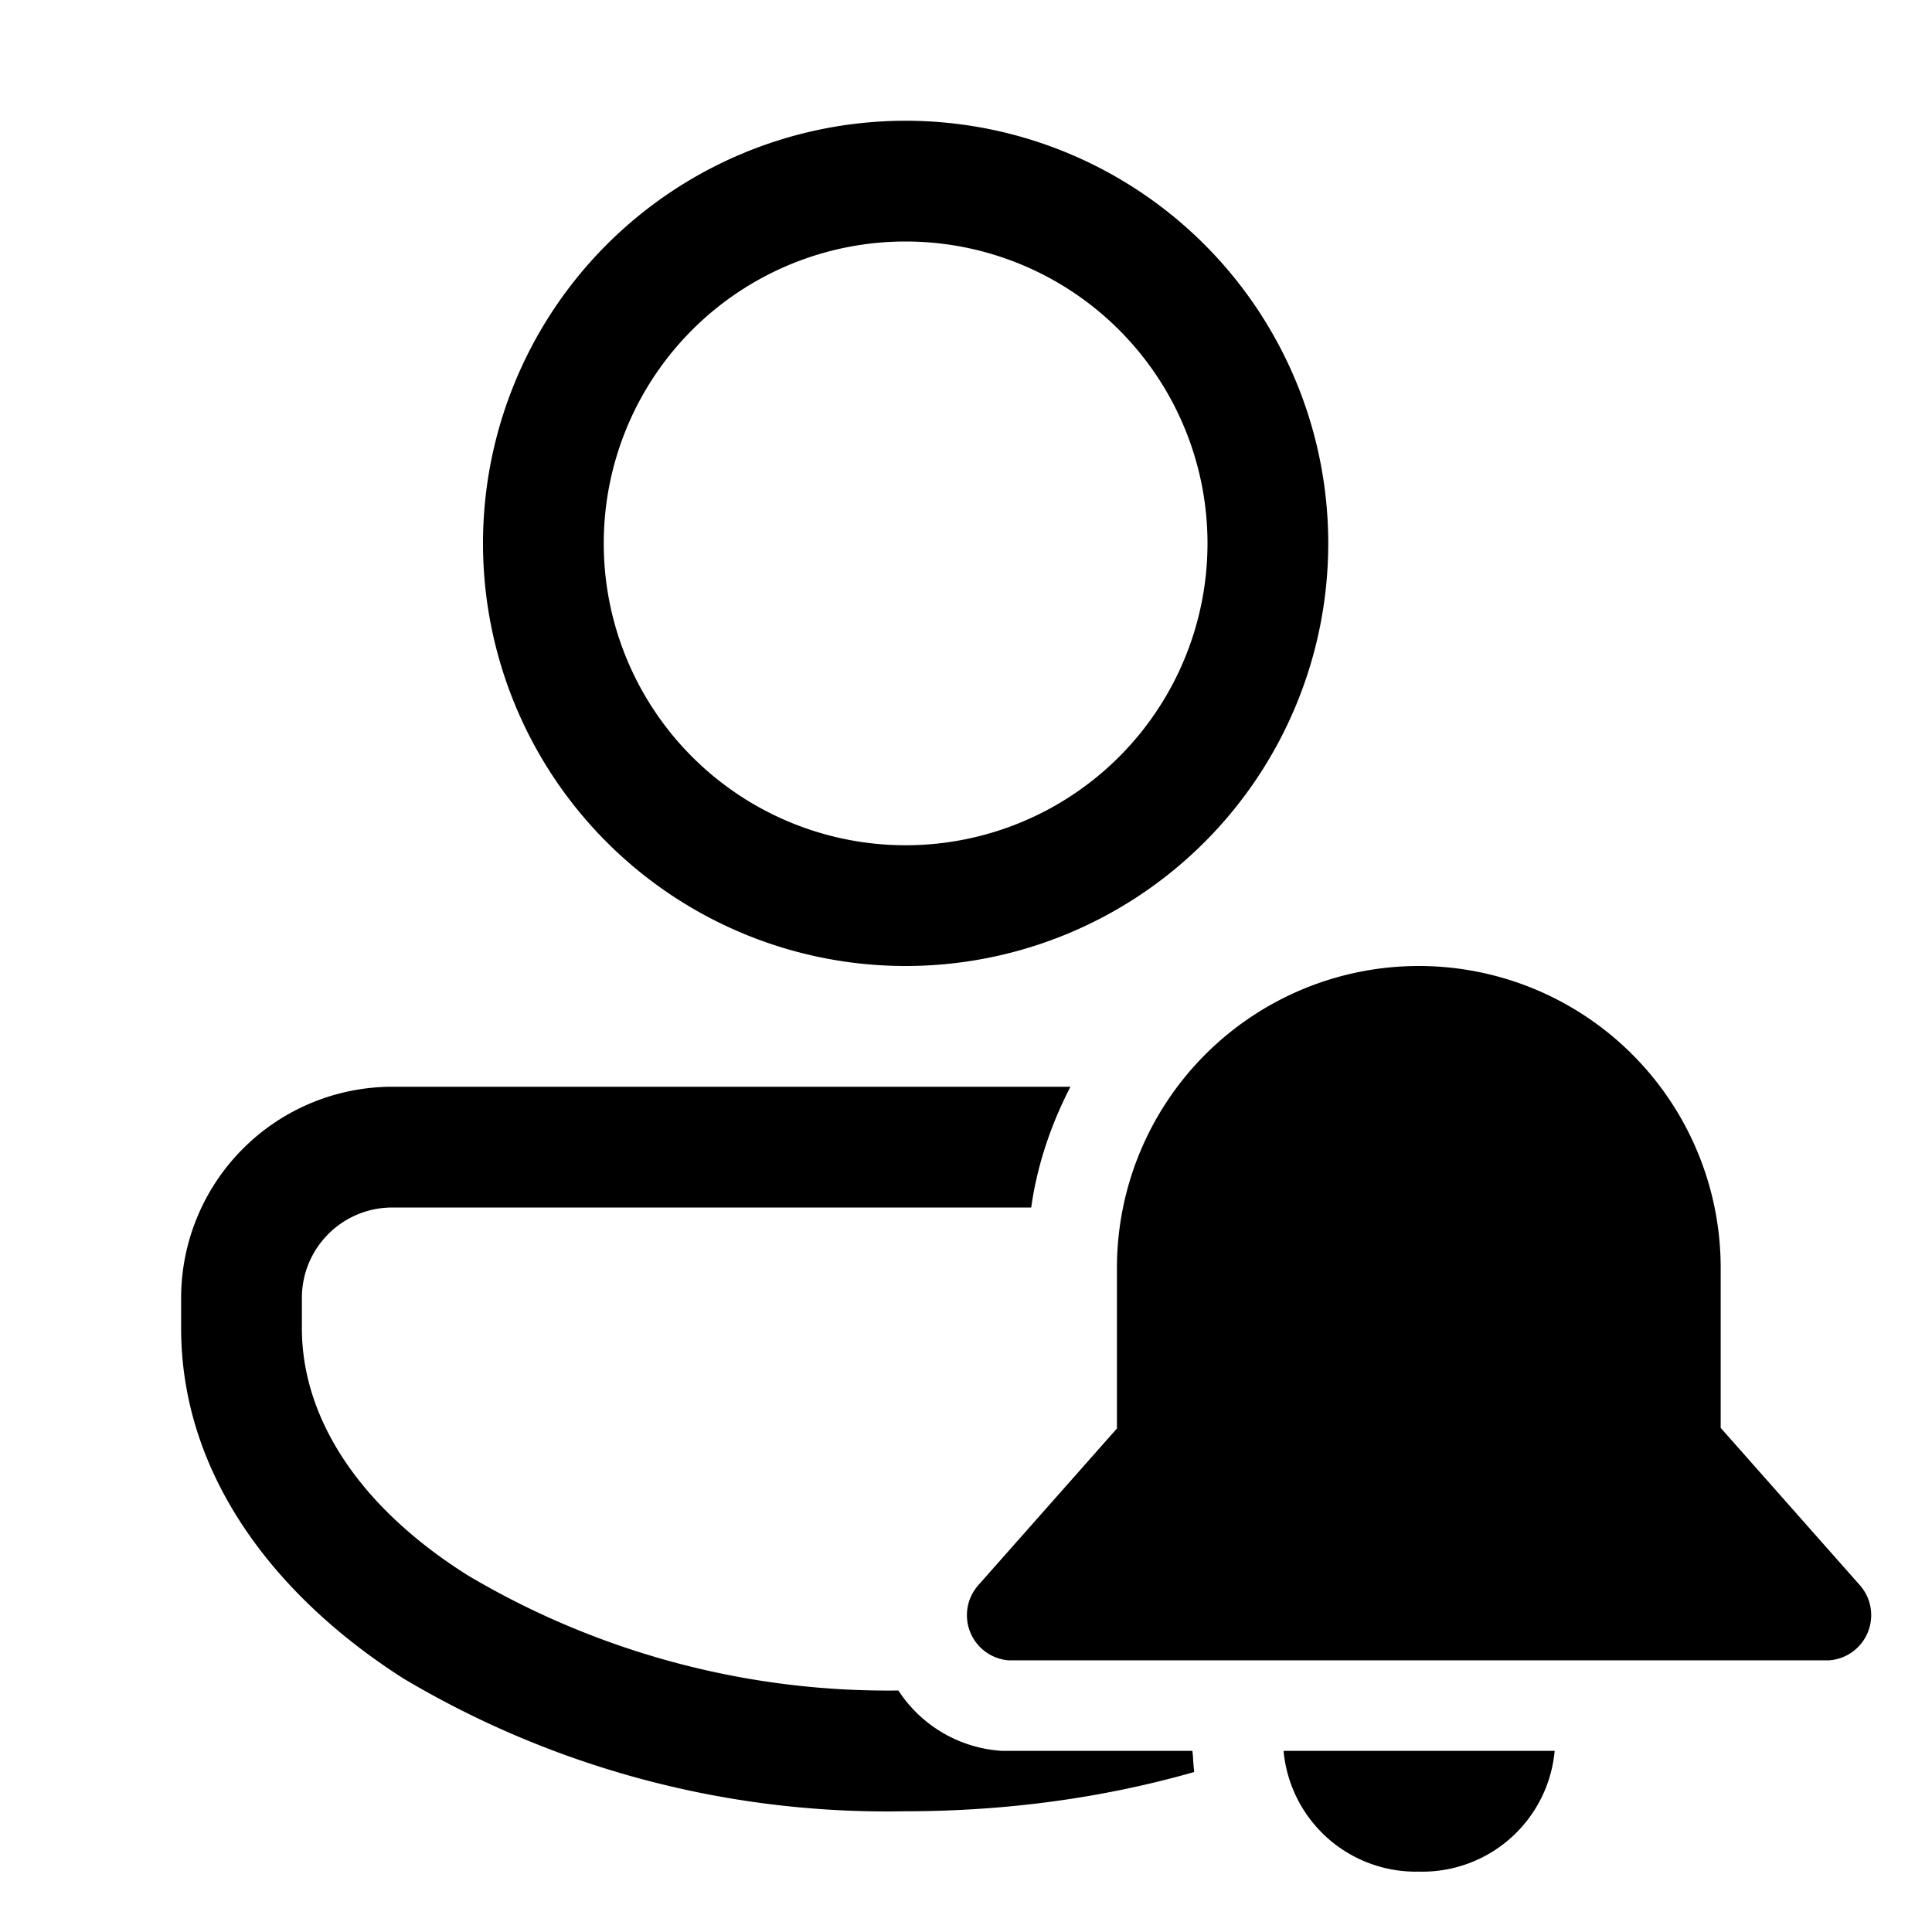 <svg width="32" height="32" viewBox="0 0 32 32" xmlns="http://www.w3.org/2000/svg"><path d="M22 9A7 7 0 1 1 8 9a7 7 0 0 1 14 0Zm-2 0a5 5 0 1 0-10 0 5 5 0 0 0 10 0ZM6.5 18A3.5 3.5 0 0 0 3 21.5v.5c0 2.4 1.52 4.42 3.68 5.8A15.67 15.67 0 0 0 15 30c1.7 0 3.31-.23 4.78-.65a3.64 3.64 0 0 1-.02-.25l-.01-.1H16.6a2.21 2.21 0 0 1-1.72-1 13.64 13.64 0 0 1-7.12-1.9C5.94 24.96 5 23.48 5 22v-.5c0-.83.67-1.5 1.5-1.5h10.58c.1-.71.33-1.38.65-2H6.5Zm17-2a5 5 0 0 0-5 5v2.66l-2.3 2.6a.75.75 0 0 0 .5 1.24h13.6a.75.75 0 0 0 .5-1.25l-2.3-2.6V21a5 5 0 0 0-5-5Zm0 15a2.2 2.2 0 0 1-2.24-2h4.49a2.2 2.2 0 0 1-2.25 2Z"/></svg>
